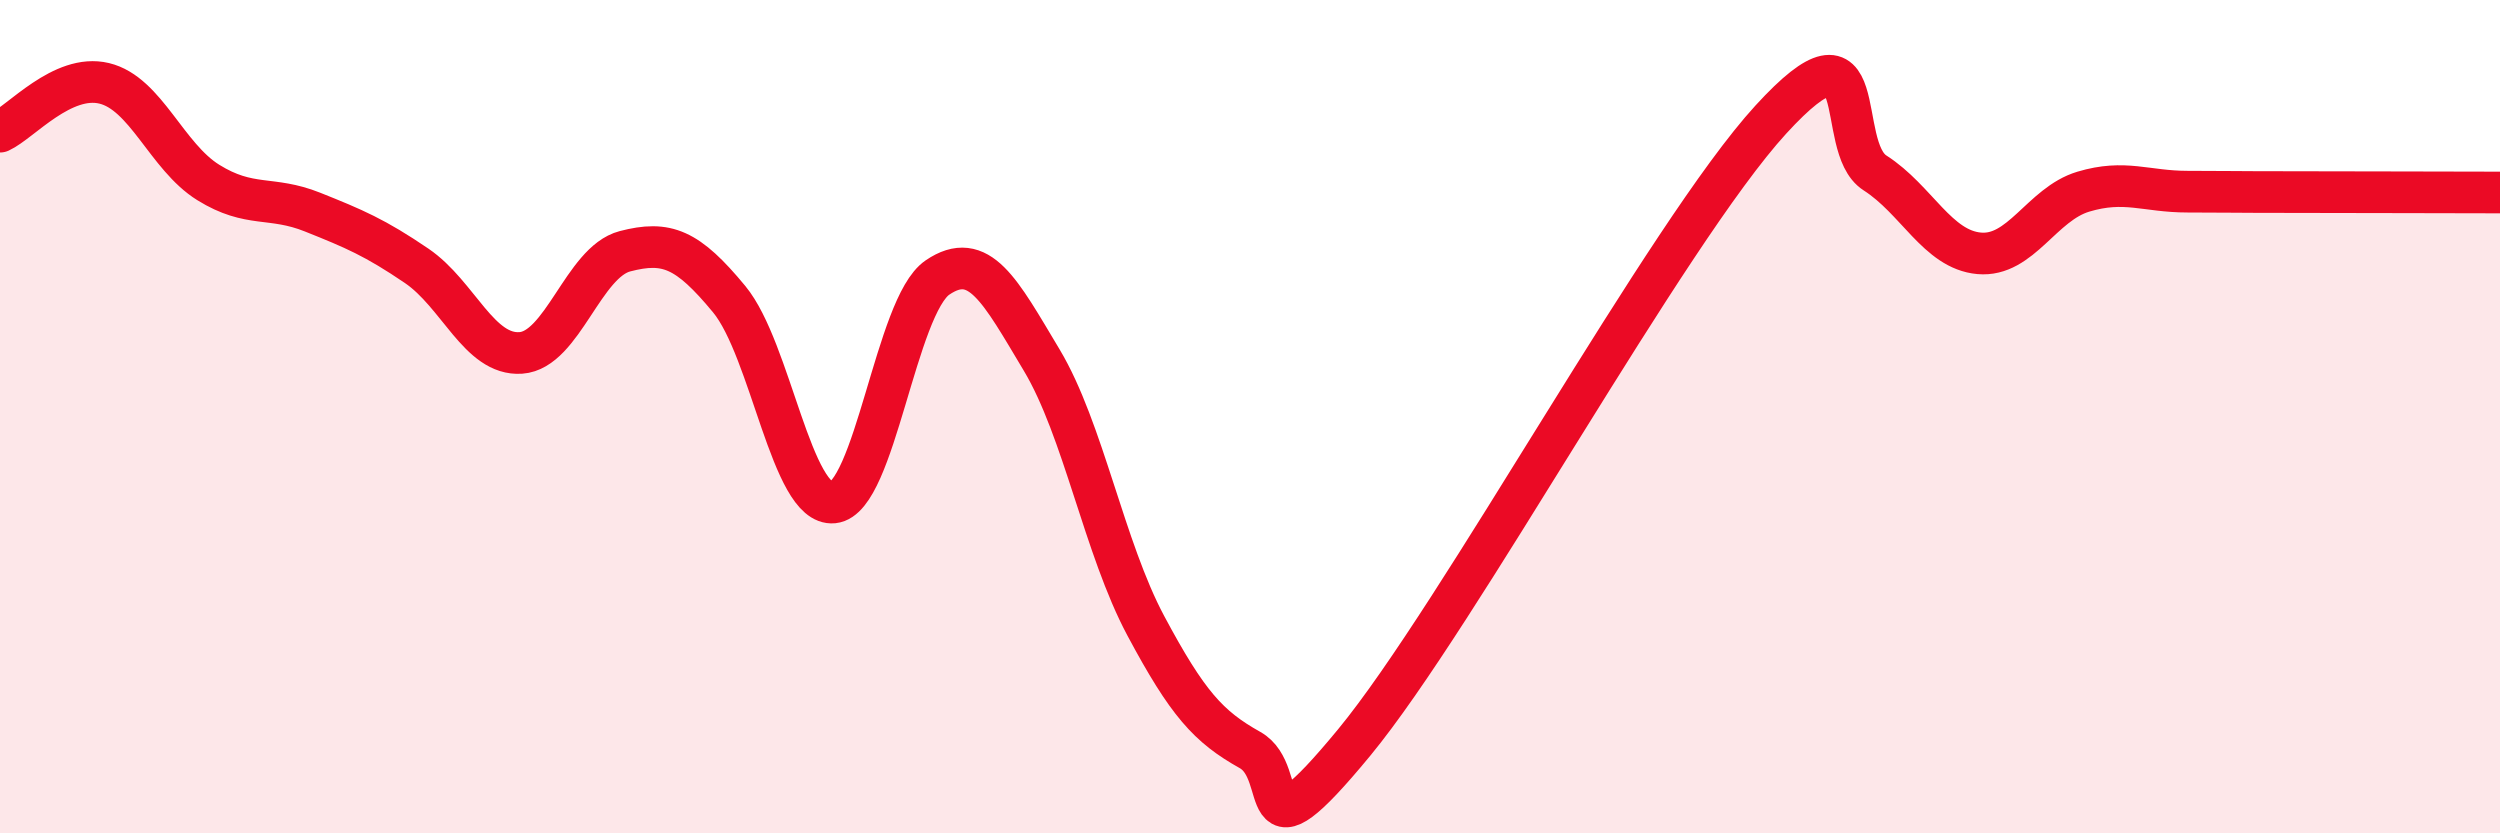
    <svg width="60" height="20" viewBox="0 0 60 20" xmlns="http://www.w3.org/2000/svg">
      <path
        d="M 0,3.16 C 0.5,2.93 1.5,1.76 2.5,2 C 3.5,2.24 4,3.76 5,4.38 C 6,5 6.5,4.69 7.5,5.09 C 8.5,5.49 9,5.7 10,6.38 C 11,7.06 11.5,8.54 12.5,8.47 C 13.5,8.4 14,6.29 15,6.03 C 16,5.77 16.5,5.97 17.5,7.18 C 18.5,8.39 19,12.16 20,12.06 C 21,11.96 21.5,7.34 22.5,6.66 C 23.5,5.98 24,6.97 25,8.64 C 26,10.31 26.5,13.15 27.5,15.02 C 28.5,16.89 29,17.44 30,18 C 31,18.56 30,20.85 32.5,17.82 C 35,14.79 40,5.6 42.5,2.87 C 45,0.14 44,3.51 45,4.15 C 46,4.79 46.5,5.99 47.5,6.08 C 48.5,6.17 49,4.9 50,4.6 C 51,4.3 51.5,4.6 52.5,4.6 C 53.5,4.6 53.5,4.61 55,4.61 C 56.5,4.61 59,4.62 60,4.62L60 20L0 20Z"
        fill="#EB0A25"
        opacity="0.1"
        stroke-linecap="round"
        stroke-linejoin="round"
      />
      <path
        d="M 0,3.16 C 0.5,2.93 1.5,1.76 2.5,2 C 3.5,2.24 4,3.76 5,4.38 C 6,5 6.5,4.69 7.5,5.09 C 8.5,5.49 9,5.7 10,6.38 C 11,7.06 11.5,8.54 12.5,8.47 C 13.5,8.4 14,6.29 15,6.03 C 16,5.77 16.5,5.97 17.5,7.18 C 18.5,8.39 19,12.16 20,12.06 C 21,11.96 21.5,7.34 22.5,6.66 C 23.5,5.98 24,6.97 25,8.64 C 26,10.31 26.5,13.15 27.5,15.02 C 28.5,16.89 29,17.44 30,18 C 31,18.56 30,20.85 32.5,17.82 C 35,14.79 40,5.6 42.5,2.87 C 45,0.14 44,3.51 45,4.15 C 46,4.79 46.5,5.99 47.5,6.08 C 48.5,6.17 49,4.9 50,4.6 C 51,4.3 51.5,4.6 52.5,4.6 C 53.5,4.6 53.5,4.61 55,4.61 C 56.5,4.61 59,4.62 60,4.62"
        stroke="#EB0A25"
        stroke-width="1"
        fill="none"
        stroke-linecap="round"
        stroke-linejoin="round"
      />
    </svg>
  